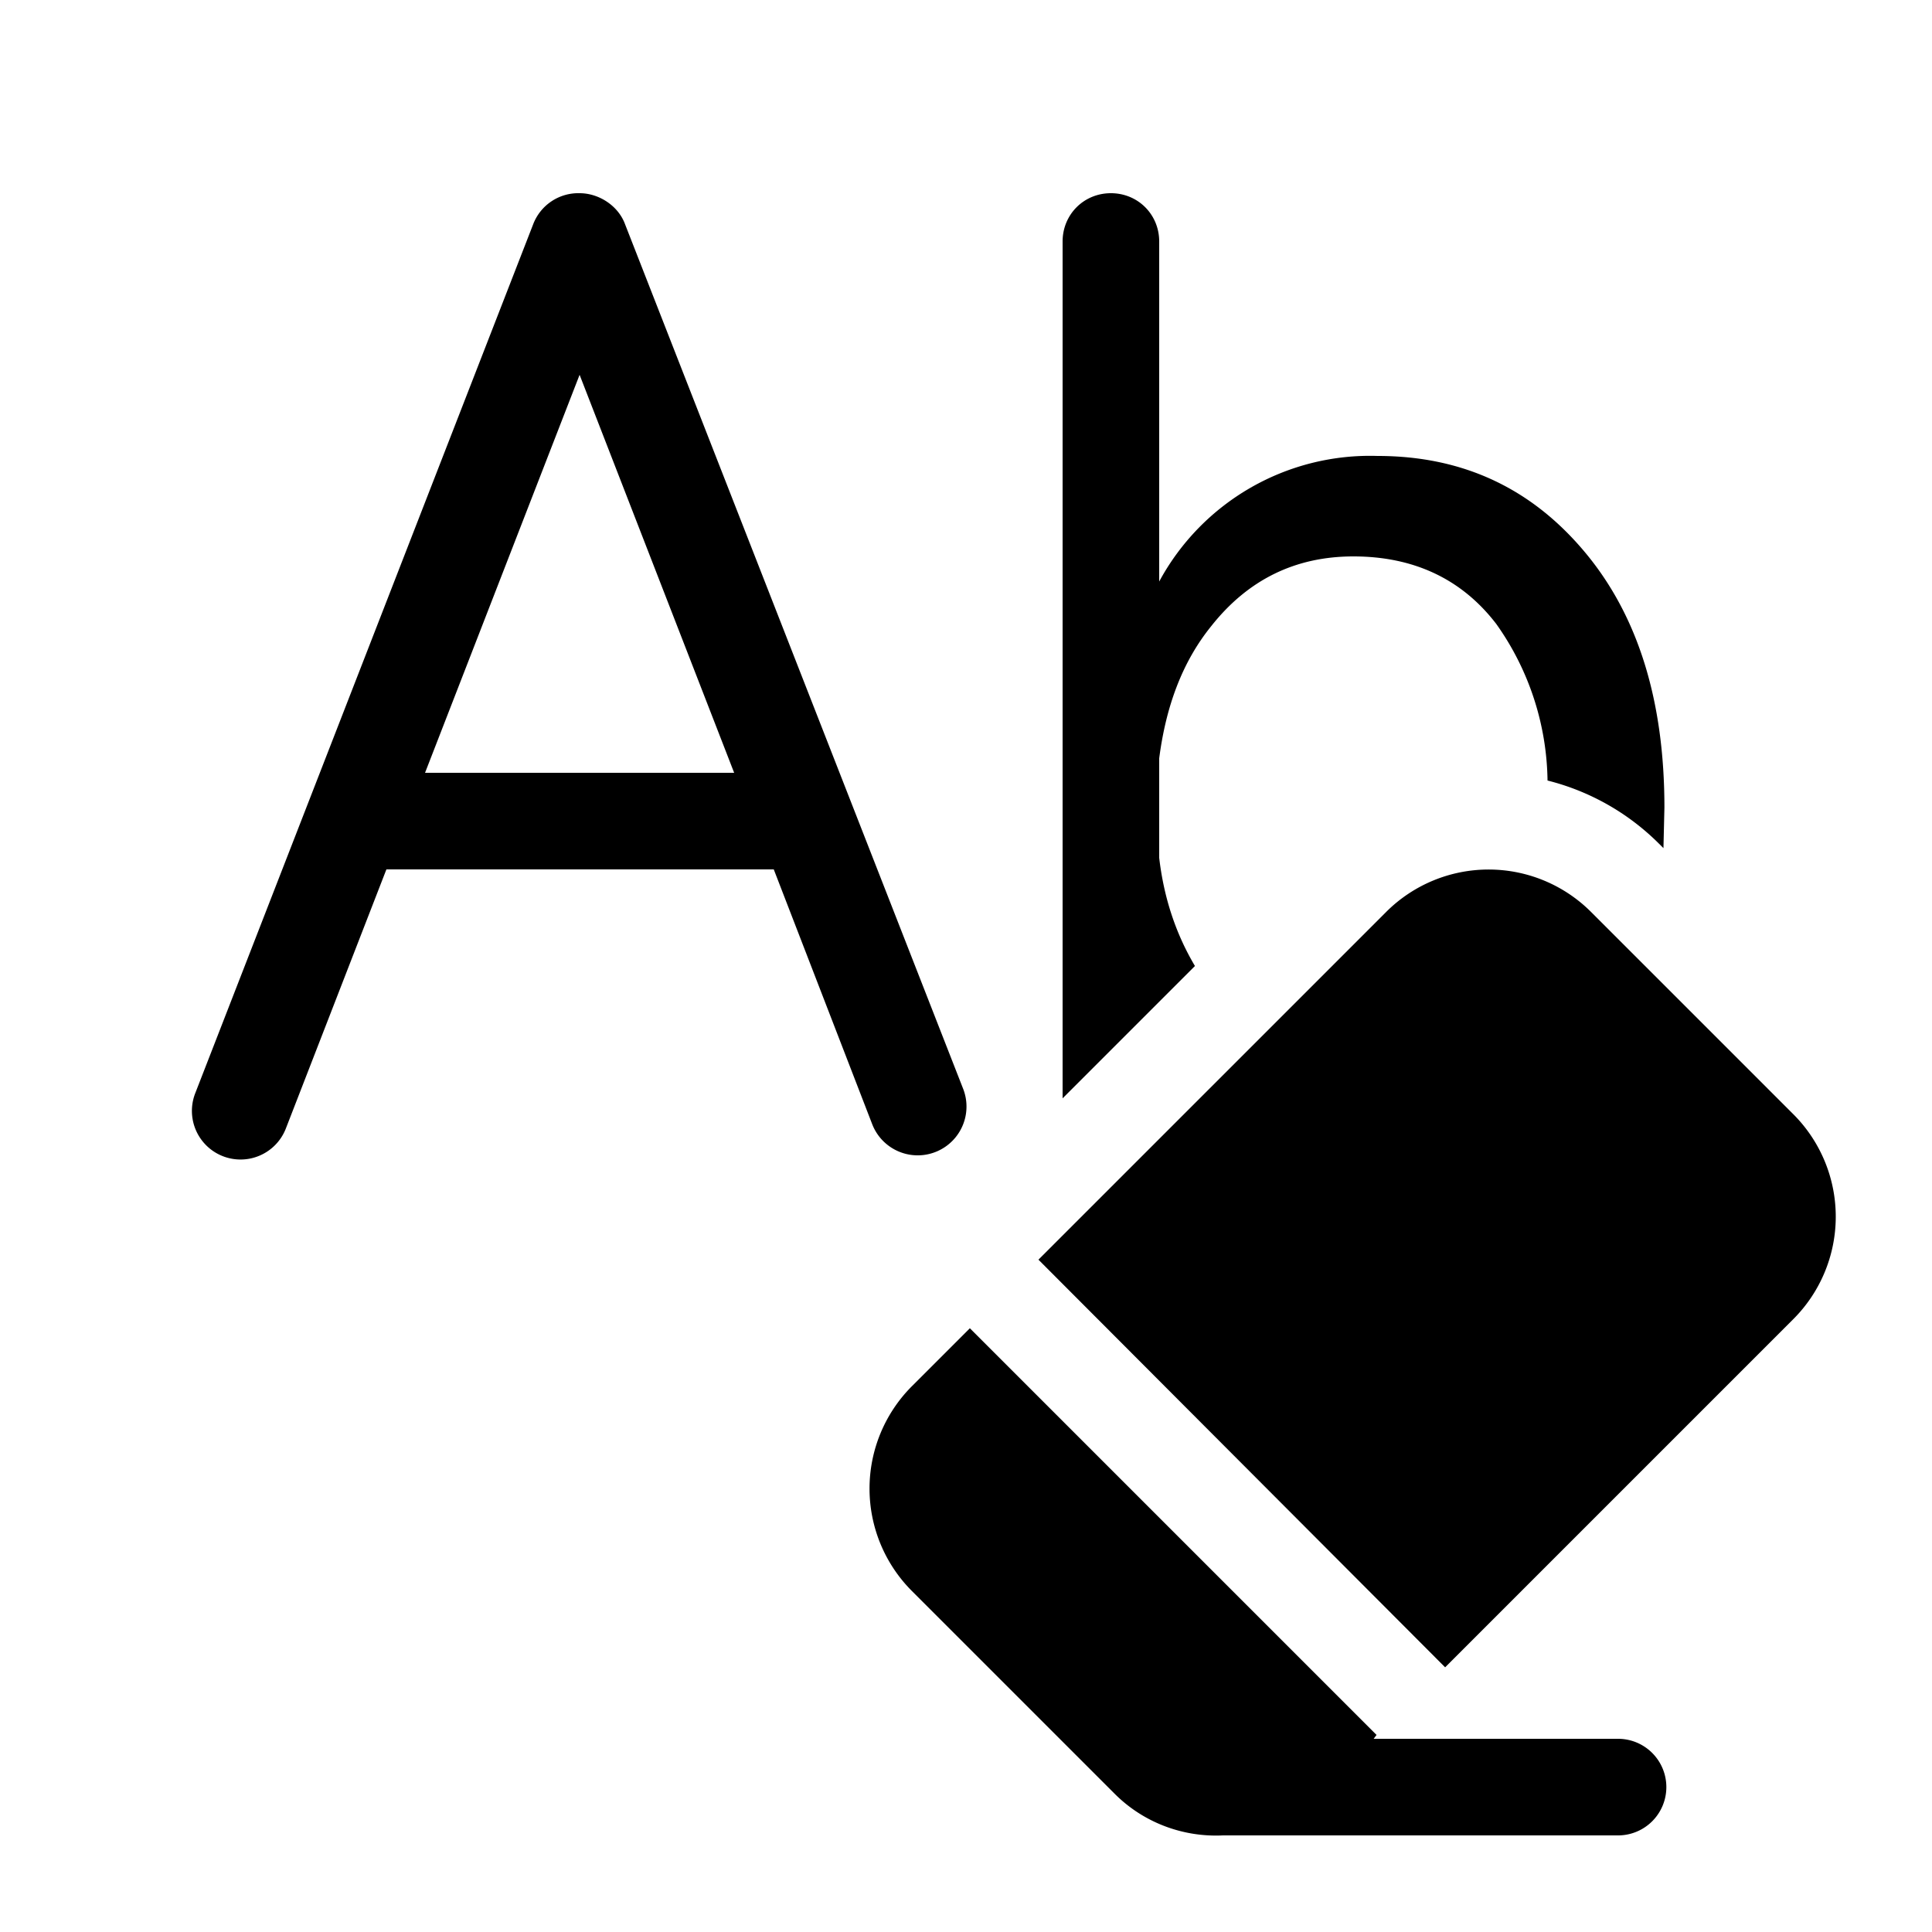 <svg width="20" height="20" viewBox="0 0 20 20" xmlns="http://www.w3.org/2000/svg"><path d="M6 2c.2 0 .4.13.47.32l3.5 8.95a.5.5 0 0 1-.94.37L8.01 9H4l-1.04 2.68a.5.5 0 1 1-.94-.36l3.5-9A.5.5 0 0 1 6 2Zm0 1.88L4.4 8H7.6l-1.6-4.12ZM11.5 2c.28 0 .5.22.5.5v3.52a2.48 2.48 0 0 1 2.26-1.3c.89 0 1.6.34 2.15 1 .55.66.82 1.54.82 2.64l-.01.42-.05-.05a2.49 2.49 0 0 0-1.15-.65 2.86 2.86 0 0 0-.53-1.62c-.36-.47-.86-.7-1.48-.7-.6 0-1.09.24-1.47.72-.3.37-.47.83-.54 1.37v1.03c.05.43.18.8.37 1.12L11 11.37V2.5c0-.28.22-.5.5-.5Zm4.97 7.44 2.1 2.1a1.5 1.5 0 0 1-.01 2.12l-3.6 3.6-4.21-4.22 3.6-3.6a1.5 1.5 0 0 1 2.12 0Zm-2.22 8.52-4.21-4.21-.6.6a1.5 1.5 0 0 0 0 2.12l2.1 2.1c.3.3.71.45 1.12.43h4.09a.5.5 0 1 0 0-1h-2.53l.03-.04Z"/></svg>
